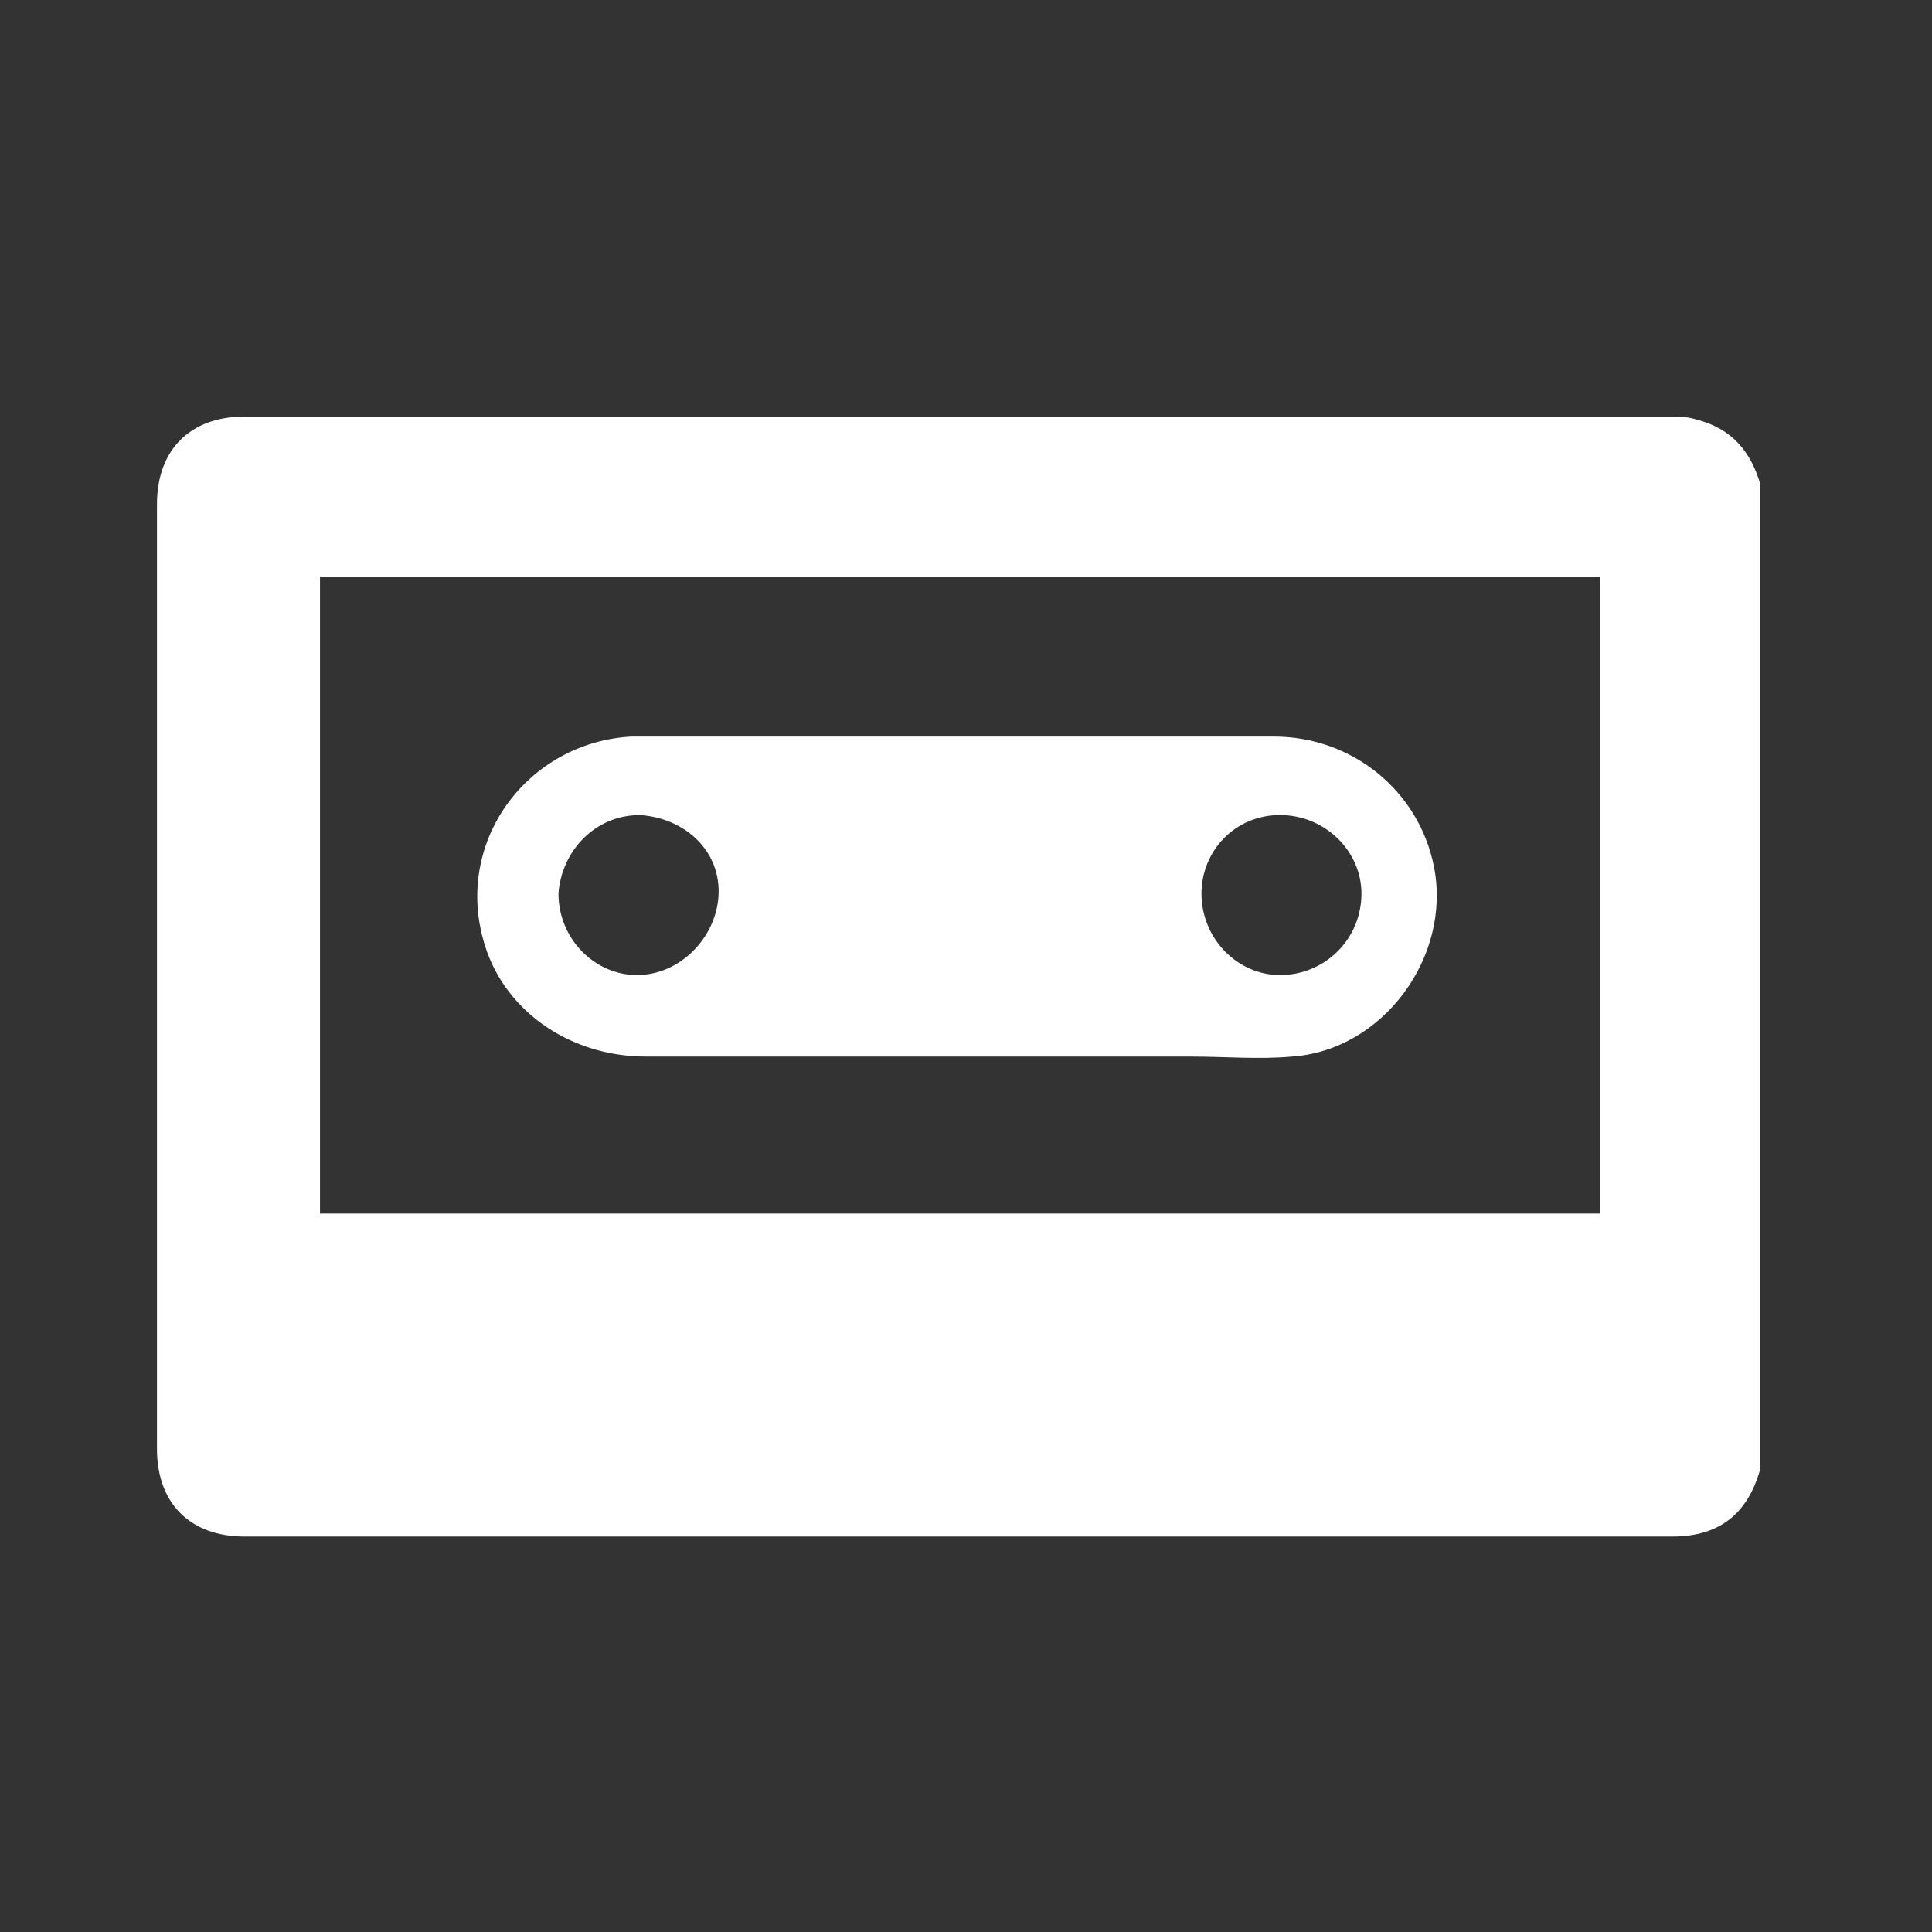 <?xml version="1.0" encoding="utf-8"?>
<!-- Generator: Adobe Illustrator 22.0.0, SVG Export Plug-In . SVG Version: 6.00 Build 0)  -->
<svg version="1.1" id="Layer_1" xmlns="http://www.w3.org/2000/svg" xmlns:xlink="http://www.w3.org/1999/xlink" x="0px" y="0px"
	 viewBox="0 0 64 64" style="enable-background:new 0 0 64 64;" xml:space="preserve">
<rect x="0" y="0" width="64" height="64" fill="#333333" stroke="none"/>
<style type="text/css">
	.st0{fill:#FFFFFF;}
</style>
<g>
	<path class="st0" d="M58.3,16c0,10.9,0,21.8,0,32.7c-0.4,1.4-1.3,2.2-2.9,2.2c-15.8,0-31.5,0-47.3,0c-1.8,0-2.9-1.1-2.9-2.9
		c0-10.4,0-20.9,0-31.3c0-1.8,1.1-2.9,2.9-2.9c15.7,0,31.4,0,47.2,0c0.3,0,0.6,0,0.9,0.1C57.4,14.2,58,15,58.3,16z M53,19.1
		c-14.2,0-28.3,0-42.4,0c0,7.1,0,14.1,0,21.1c14.1,0,28.3,0,42.4,0C53,33.2,53,26.2,53,19.1z"/>
	<path class="st0" d="M31.8,35c-3.5,0-6.9,0-10.4,0c-2.6,0-4.8-1.6-5.4-3.9c-0.9-3.3,1.5-6.5,4.9-6.7c0.1,0,0.2,0,0.3,0
		c7,0,14,0,21,0c2.6,0,4.8,1.8,5.3,4.3c0.6,3-1.7,6.1-4.7,6.3c-1.1,0.1-2.2,0-3.4,0C37,35,34.4,35,31.8,35z M21.2,27
		c-1.5,0-2.6,1.2-2.7,2.6c0,1.5,1.2,2.7,2.6,2.7c1.4,0,2.6-1.2,2.7-2.6C23.9,28.2,22.7,27.1,21.2,27z M42.4,27
		c-1.5,0-2.6,1.2-2.6,2.6c0,1.5,1.2,2.7,2.6,2.7c1.5,0,2.7-1.2,2.7-2.7C45.1,28.2,43.9,27,42.4,27z"/>
</g>
</svg>

